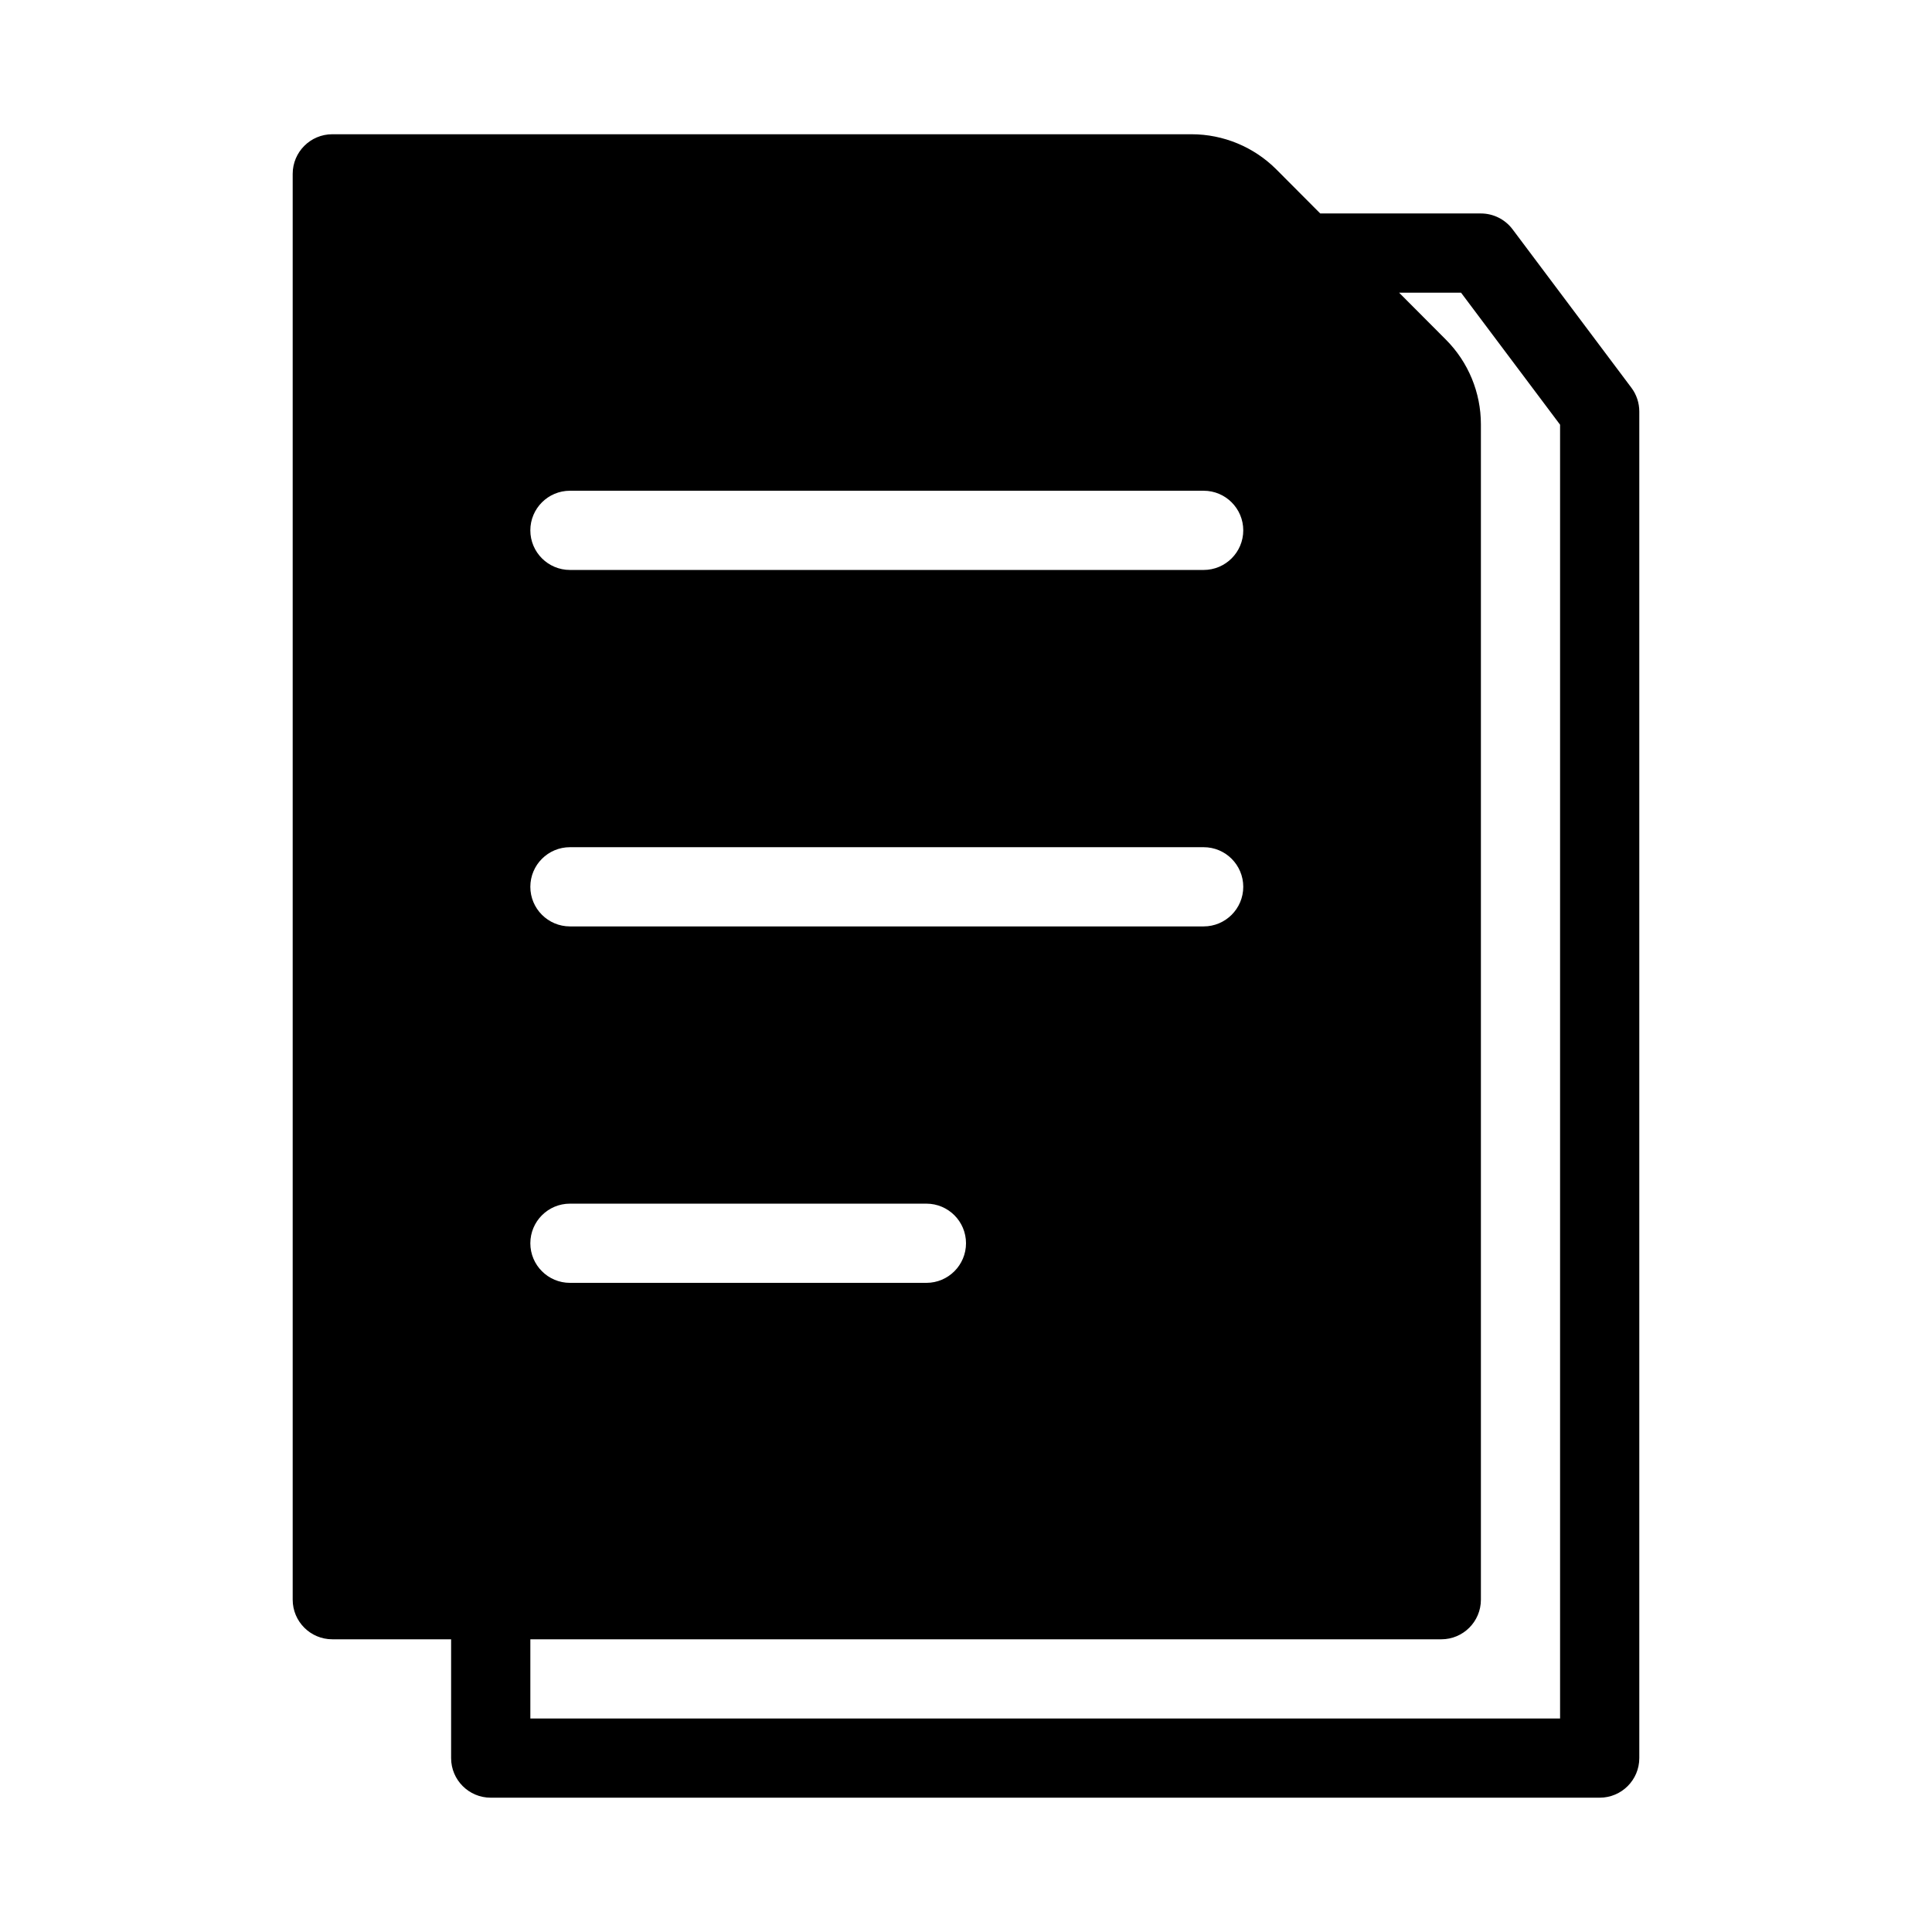 <?xml version="1.0" encoding="UTF-8"?>
<!-- Uploaded to: ICON Repo, www.svgrepo.com, Generator: ICON Repo Mixer Tools -->
<svg fill="#000000" width="800px" height="800px" version="1.1" viewBox="144 144 512 512" xmlns="http://www.w3.org/2000/svg">
 <path d="m263.55 578.43h-31.488c-5.793 0-10.496-4.699-10.496-10.496v-377.86c0-5.793 4.703-10.496 10.496-10.496h227.7c8.449 0 16.555 3.371 22.516 9.352l11.598 11.641h42.57c3.309 0 6.414 1.555 8.398 4.199l31.488 41.984c1.363 1.812 2.098 4.027 2.098 6.297v356.86c0 5.797-4.699 10.496-10.496 10.496h-293.89c-5.793 0-10.496-4.699-10.496-10.496zm251.23-356.86h16.418l26.238 34.984v342.87h-272.89v-20.992h241.41c5.797 0 10.496-4.699 10.496-10.496v-311.49c0-8.41-3.324-16.469-9.258-22.422zm-219.74 262.4h94.465c5.793 0 10.496-4.699 10.496-10.492 0-5.797-4.703-10.496-10.496-10.496h-94.465c-5.793 0-10.496 4.699-10.496 10.496 0 5.793 4.703 10.492 10.496 10.492zm0-94.461h167.94c5.793 0 10.496-4.703 10.496-10.496 0-5.797-4.703-10.496-10.496-10.496h-167.94c-5.793 0-10.496 4.699-10.496 10.496 0 5.793 4.703 10.496 10.496 10.496zm0-94.465h167.94c5.793 0 10.496-4.703 10.496-10.496s-4.703-10.496-10.496-10.496h-167.94c-5.793 0-10.496 4.703-10.496 10.496s4.703 10.496 10.496 10.496z" fill-rule="evenodd"/>
</svg>